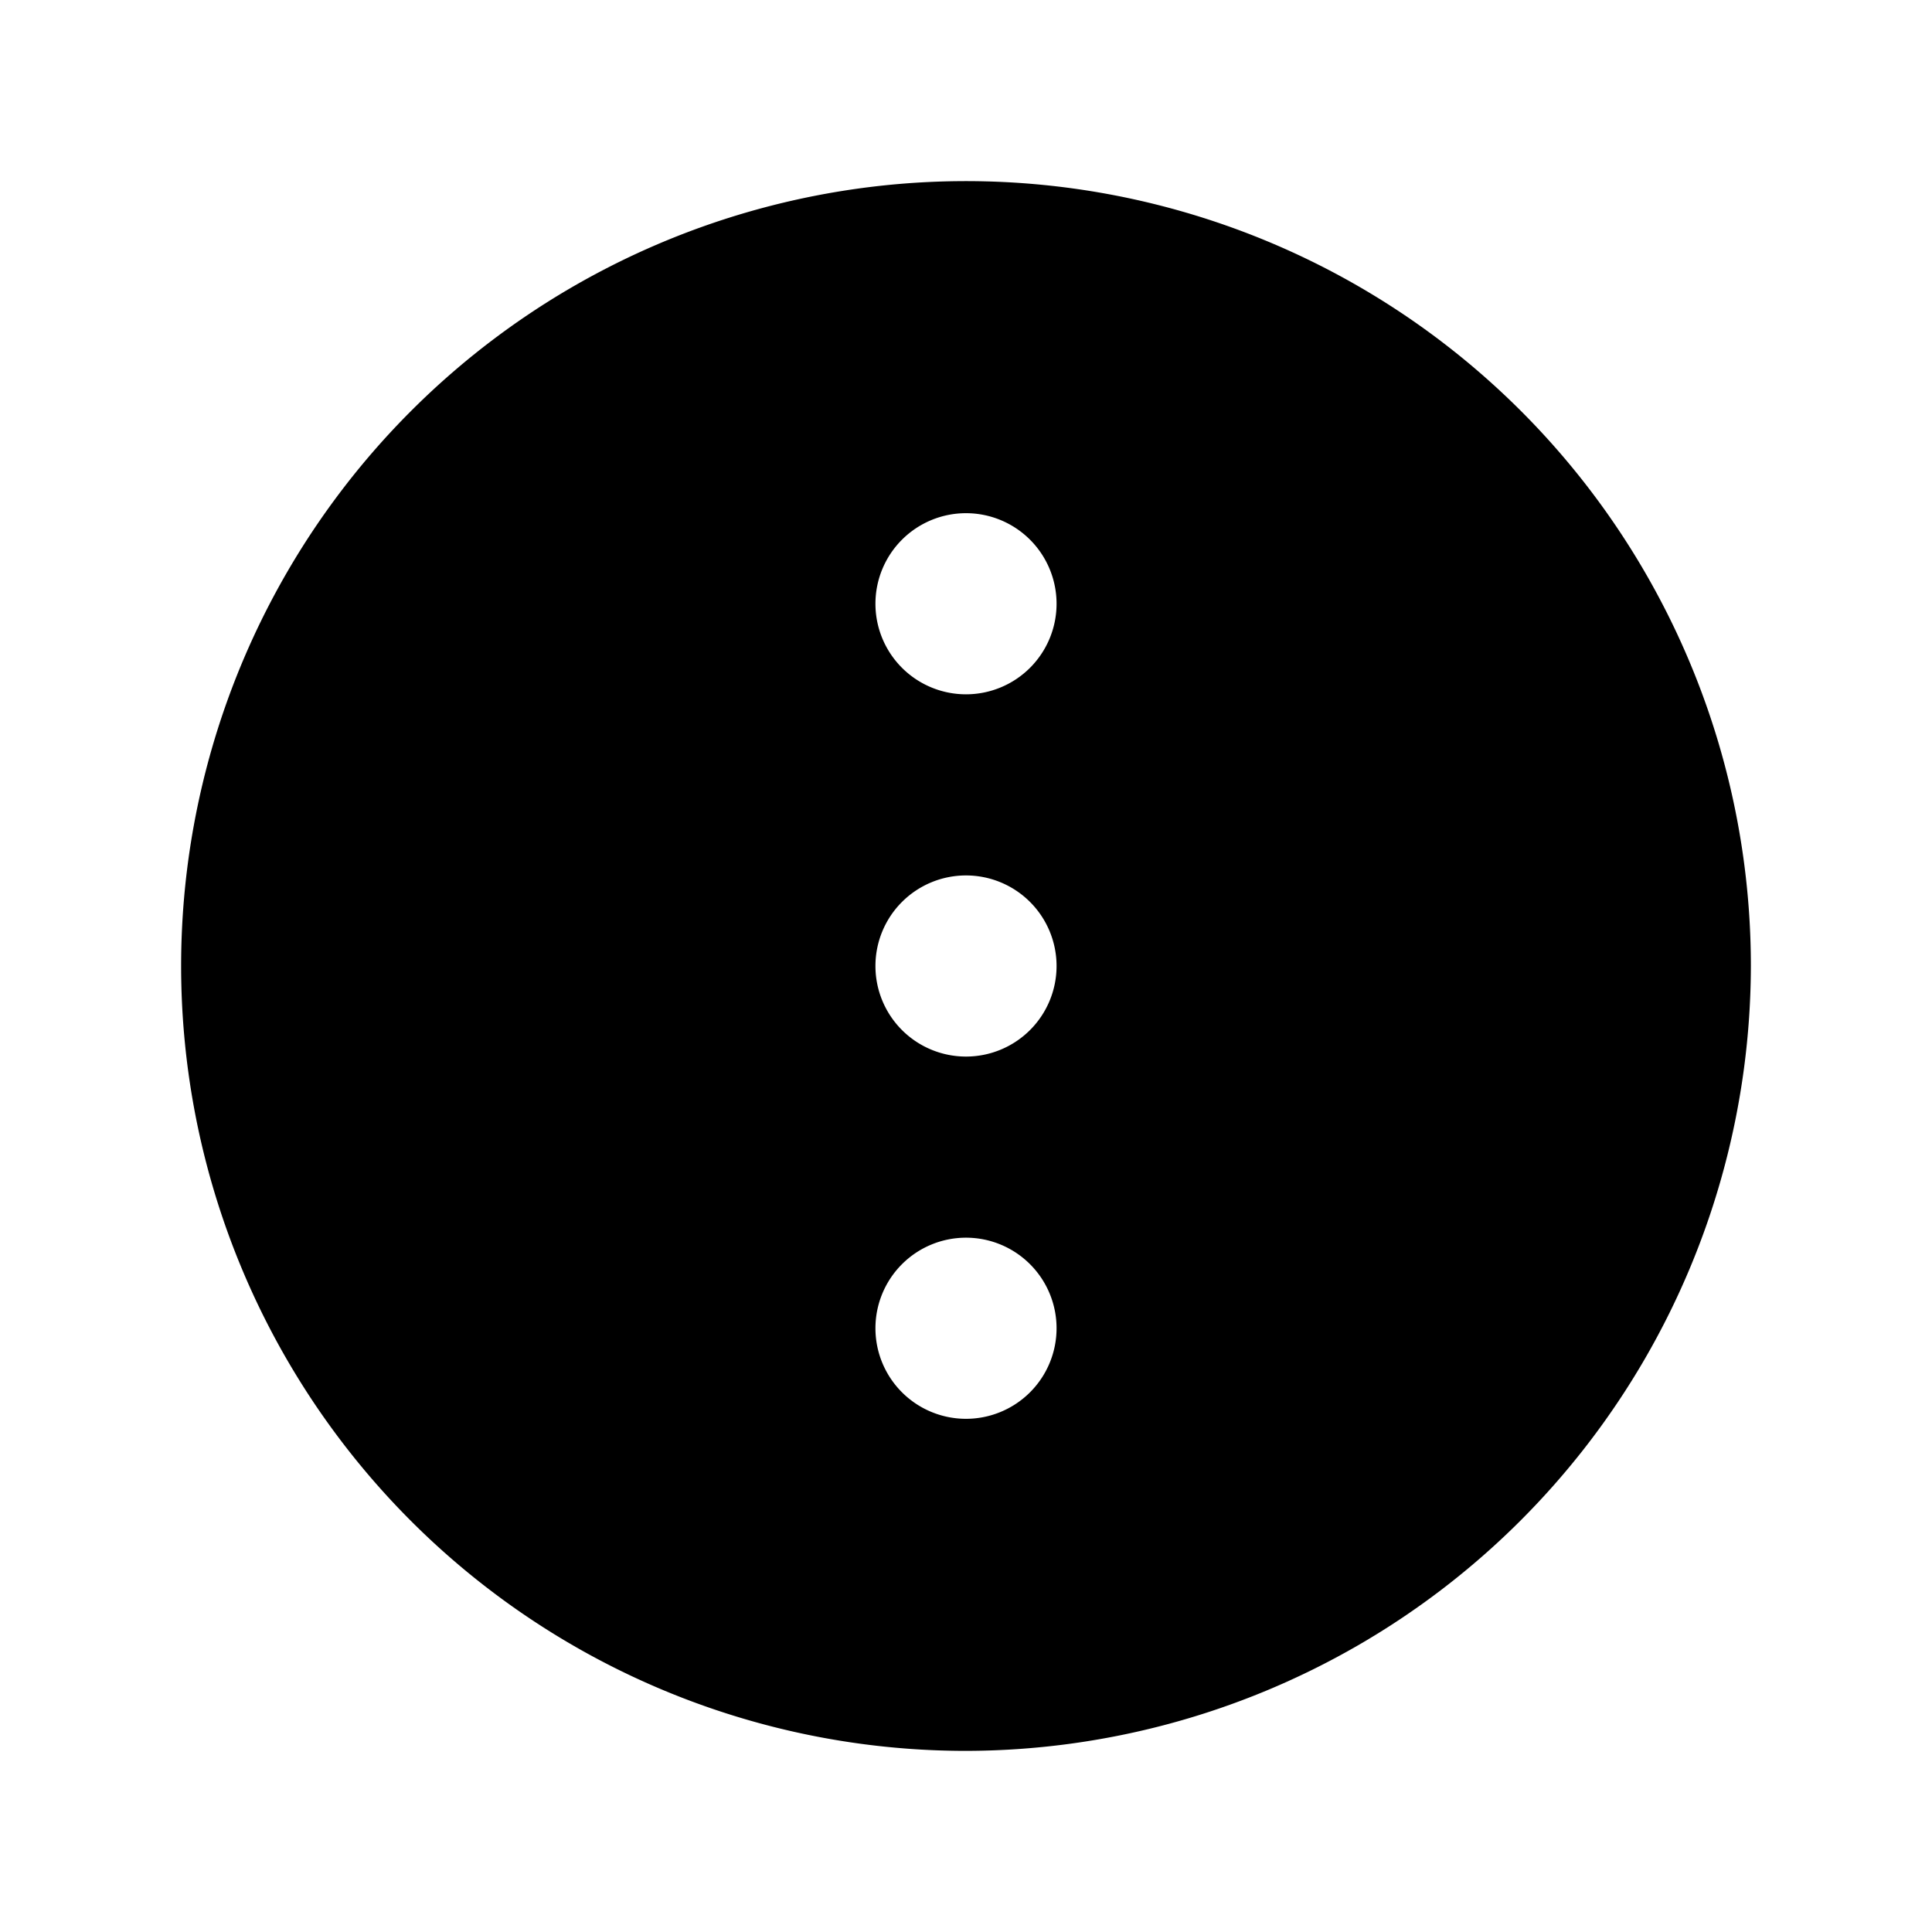 <svg xmlns="http://www.w3.org/2000/svg" viewBox="0 0 256 256"><rect width="256" height="256" fill="none"/><path d="M232,128A104,104,0,1,0,128,232,104.2,104.2,0,0,0,232,128ZM116,80a12,12,0,1,1,12,12A12,12,0,0,1,116,80Zm0,48a12,12,0,1,1,12,12A12,12,0,0,1,116,128Zm0,48a12,12,0,1,1,12,12A12,12,0,0,1,116,176Z"/></svg>